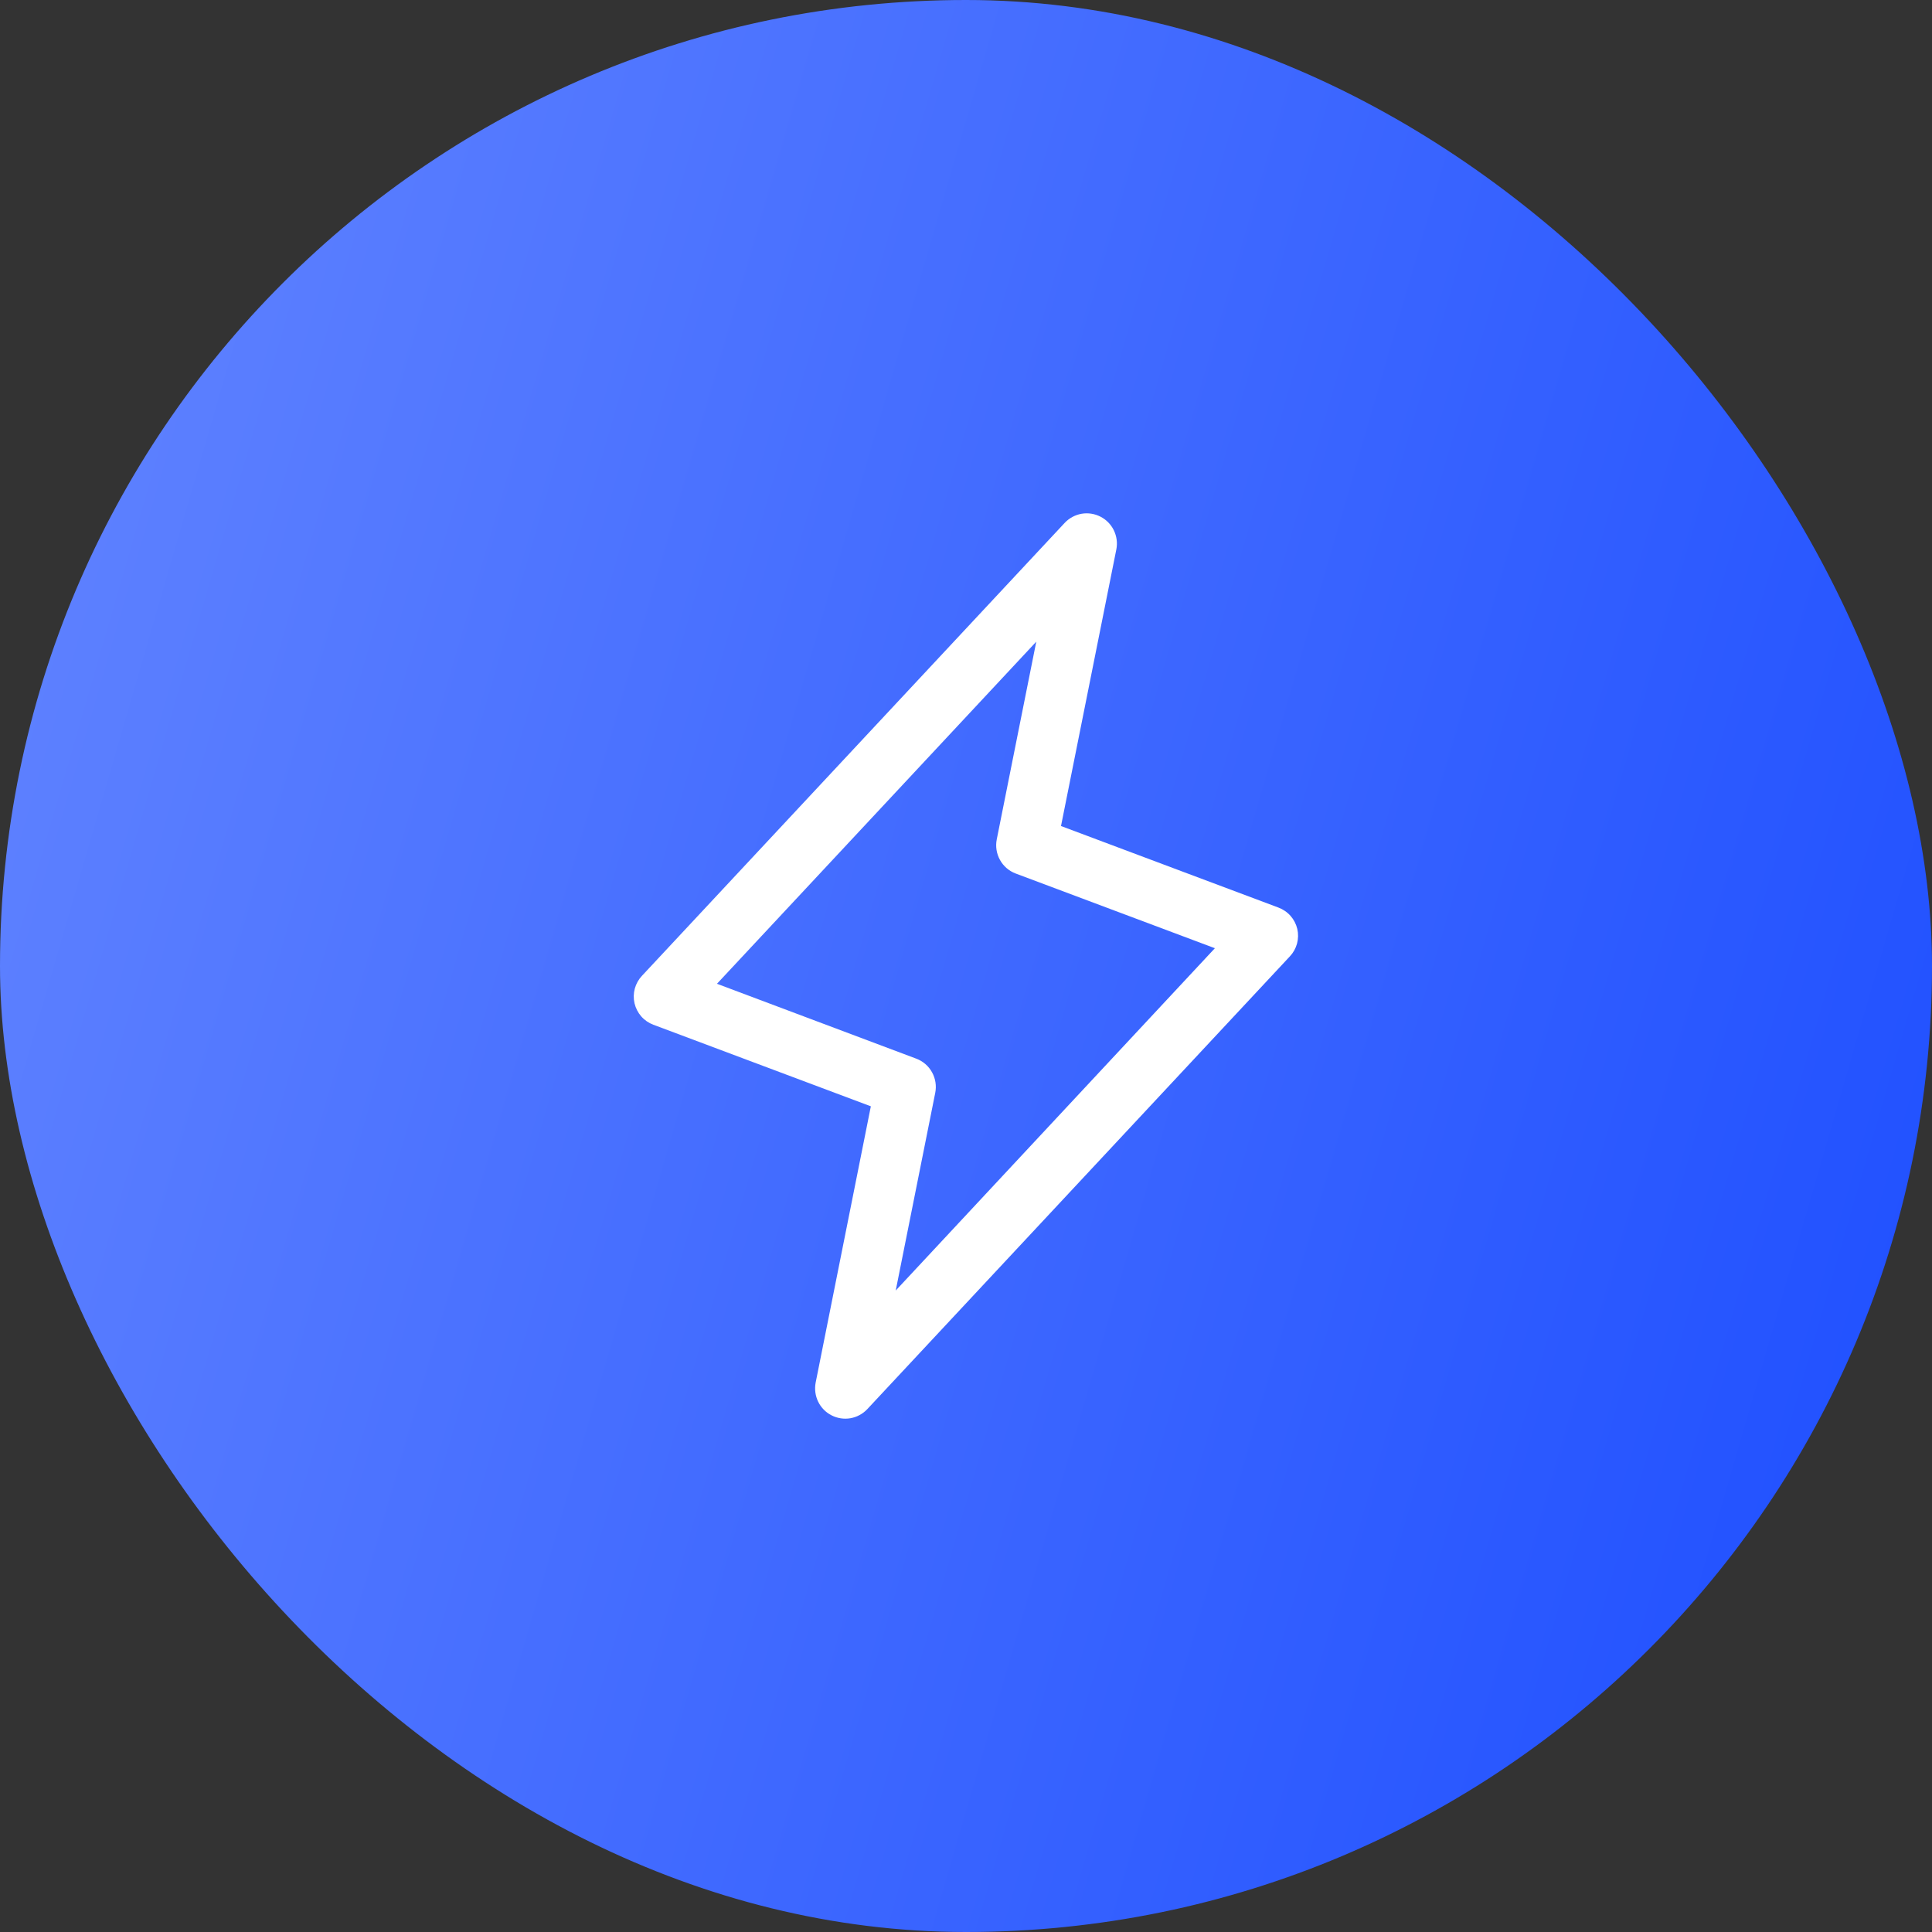 <svg width="40" height="40" viewBox="0 0 40 40" fill="none" xmlns="http://www.w3.org/2000/svg">
<rect x="0" y="0" width="40" height="40" fill="#333333" stroke="none"/>
<rect width="40" height="40" rx="20" fill="url(#paint0_linear_4673_433)"/>
<path d="M26.859 19.232C26.835 19.132 26.787 19.039 26.719 18.962C26.651 18.885 26.564 18.826 26.468 18.79L21.967 17.102L23.113 11.373C23.139 11.24 23.12 11.102 23.061 10.98C23.002 10.858 22.904 10.758 22.784 10.697C22.663 10.635 22.525 10.614 22.392 10.637C22.258 10.661 22.136 10.727 22.043 10.826L13.293 20.201C13.222 20.276 13.171 20.367 13.143 20.467C13.116 20.566 13.114 20.671 13.137 20.772C13.161 20.872 13.208 20.965 13.276 21.043C13.344 21.121 13.431 21.18 13.527 21.216L18.03 22.905L16.887 28.627C16.862 28.761 16.88 28.898 16.939 29.02C16.998 29.142 17.096 29.242 17.216 29.303C17.337 29.365 17.475 29.386 17.608 29.363C17.742 29.339 17.864 29.273 17.957 29.174L26.707 19.799C26.777 19.724 26.827 19.634 26.854 19.535C26.88 19.436 26.882 19.332 26.859 19.232ZM18.545 26.719L19.363 22.627C19.392 22.482 19.369 22.331 19.297 22.201C19.226 22.071 19.11 21.971 18.972 21.919L14.844 20.368L21.455 13.285L20.637 17.377C20.608 17.523 20.631 17.673 20.703 17.803C20.774 17.933 20.89 18.033 21.028 18.085L25.153 19.632L18.545 26.719Z" fill="white"/>
<defs>
<linearGradient id="paint0_linear_4673_433" x1="40" y1="40" x2="-7.596" y2="26.2" gradientUnits="userSpaceOnUse">
<stop stop-color="#1C4DFF"/>
<stop offset="1" stop-color="#6385FF"/>
</linearGradient>
</defs>
</svg>

